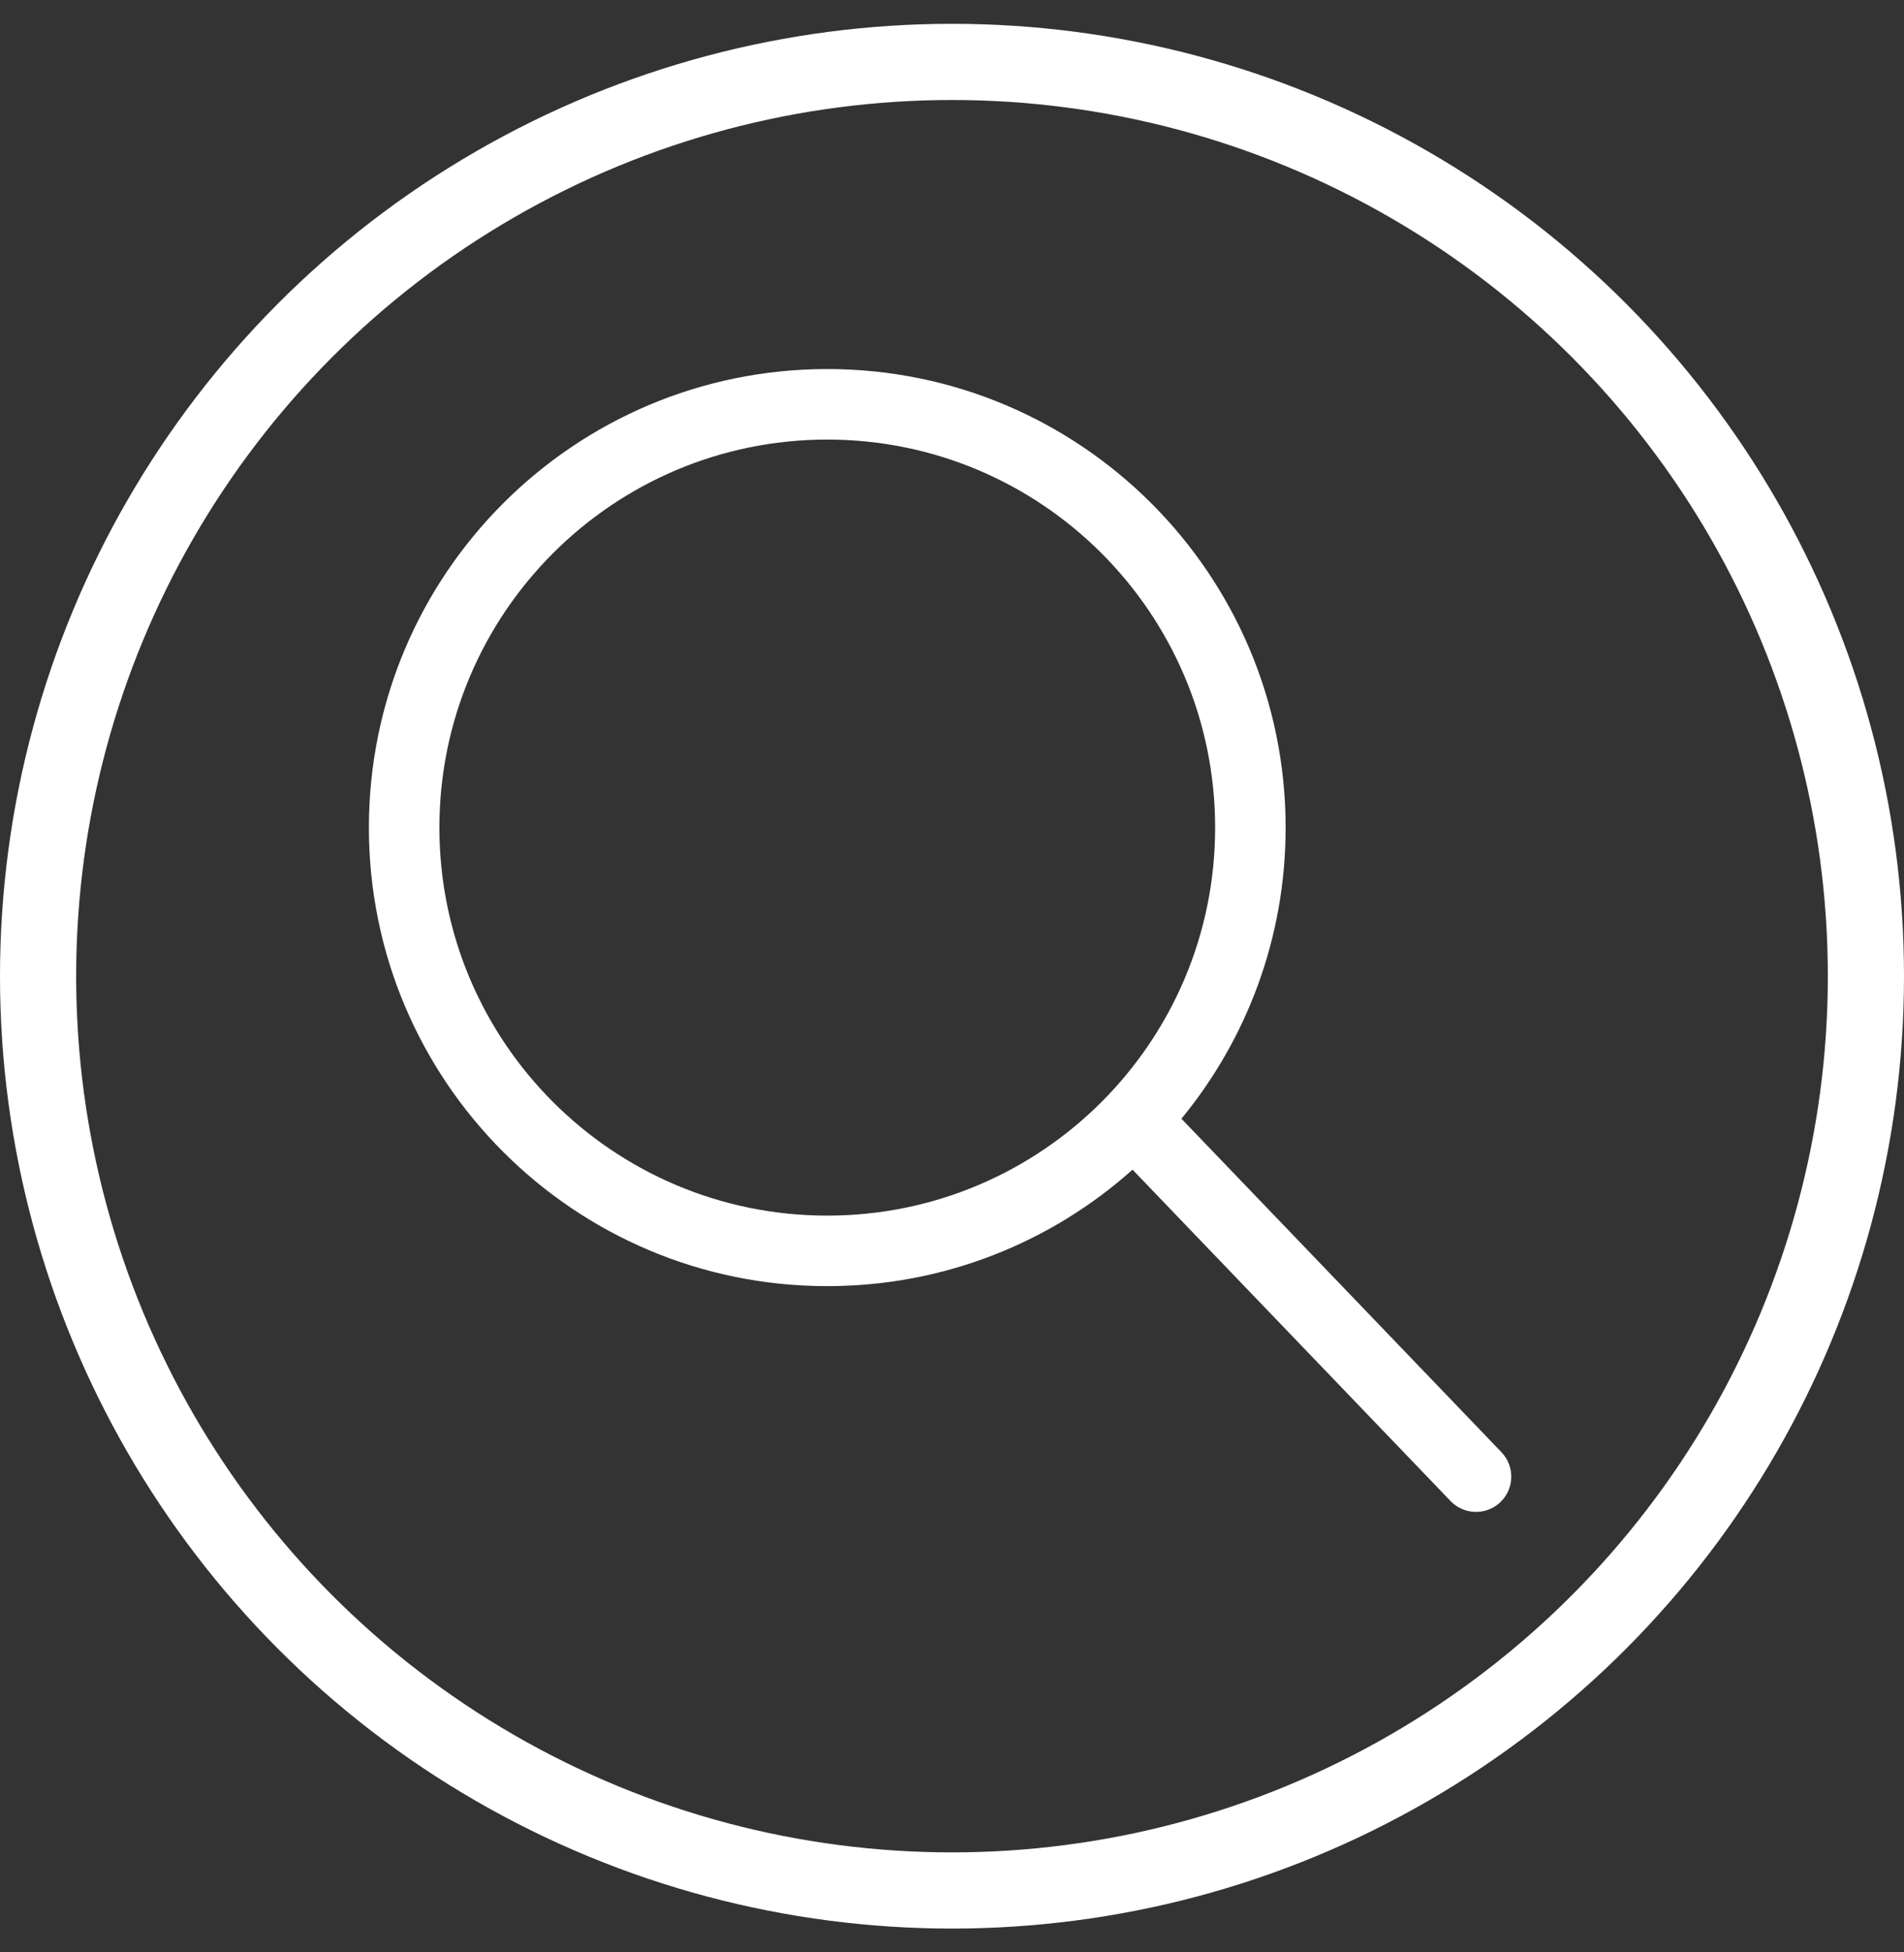 <svg width="40" height="41" viewBox="0 0 40 41" fill="none" xmlns="http://www.w3.org/2000/svg">
<rect x="0" y="0" width="40" height="41" fill="#333333" stroke="none"/>
<circle cx="20" cy="20.5" r="19.2" stroke="white" stroke-width="1.6"></circle>
<path fill-rule="evenodd" clip-rule="evenodd" d="M9.231 17.38C9.231 12.88 12.879 9.231 17.379 9.231C21.879 9.231 25.528 12.88 25.528 17.38C25.528 21.88 21.879 25.528 17.379 25.528C12.879 25.528 9.231 21.88 9.231 17.38ZM17.379 7.75C12.061 7.75 7.75 12.061 7.75 17.38C7.75 22.698 12.061 27.009 17.379 27.009C19.843 27.009 22.09 26.084 23.793 24.563L30.474 31.522C30.758 31.817 31.227 31.827 31.522 31.544C31.817 31.26 31.826 30.791 31.543 30.496L24.82 23.493C26.188 21.83 27.009 19.701 27.009 17.38C27.009 12.061 22.698 7.75 17.379 7.75Z" fill="white"></path>
</svg>
